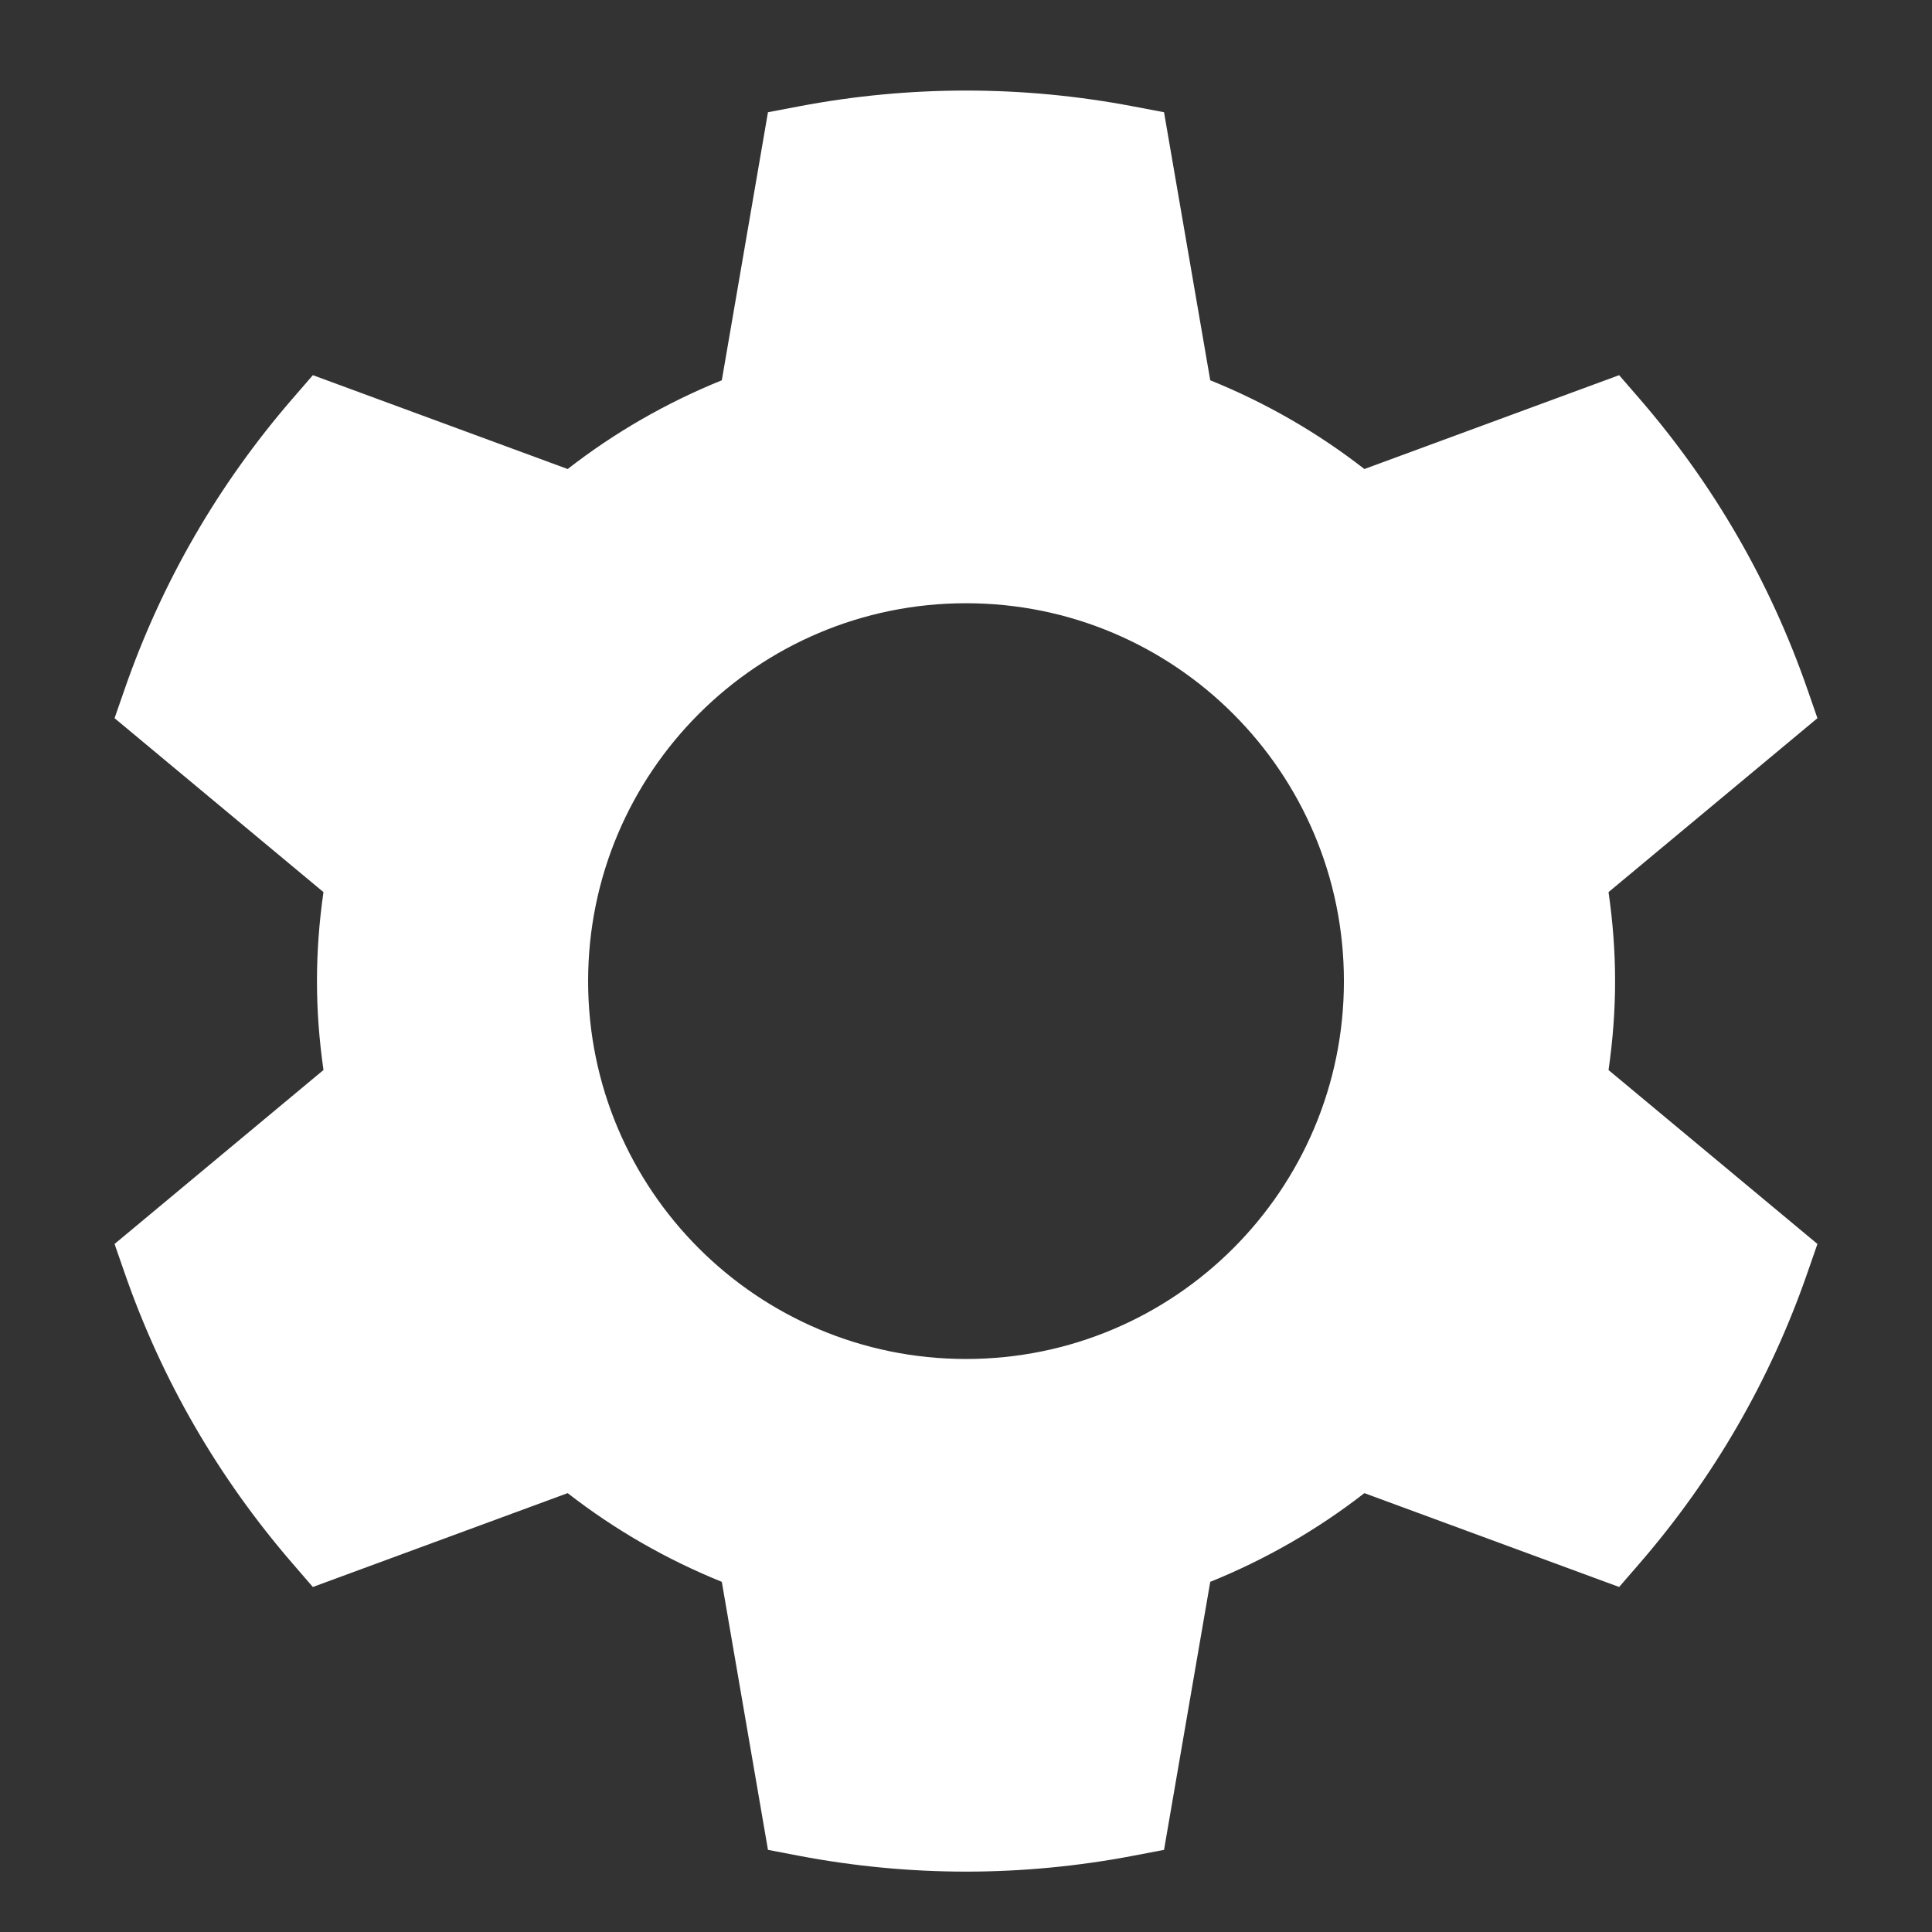<?xml version="1.0" encoding="utf-8"?>
    <!-- Generator: Adobe Illustrator 19.0.0, SVG Export Plug-In . SVG Version: 6.00 Build 0)  -->
    <svg version="1.1" id="IC009_settings" xmlns="http://www.w3.org/2000/svg" xmlns:xlink="http://www.w3.org/1999/xlink" x="0px" y="0px" viewBox="0 0 64 64" enable-background="new 0 0 64 64" xml:space="preserve">
        <rect x="0" y="0" width="64" height="64" fill="#333333" stroke="none"/>
        <g>
            <rect fill="none" width="64" height="64" />
        </g>
        <path d="M53.502,32.499c0-0.957-0.071-1.929-0.217-2.947l6.92-5.761l-0.341-0.981
	c-1.227-3.53-3.093-6.759-5.548-9.597l-0.68-0.785l-8.439,3.109c-1.551-1.208-3.263-2.193-5.106-2.94
	l-1.531-8.879l-1.021-0.194c-3.669-0.699-7.403-0.699-11.078,0l-1.021,0.194l-1.529,8.879
	c-1.843,0.747-3.555,1.733-5.106,2.94l-8.441-3.109l-0.68,0.785c-2.455,2.838-4.321,6.066-5.548,9.597
	L3.795,23.791l6.92,5.761C10.57,30.566,10.5,31.537,10.5,32.499c0,0.961,0.07,1.932,0.216,2.946L3.795,41.208
	l0.341,0.981c1.225,3.525,3.092,6.753,5.548,9.596l0.679,0.786l8.442-3.109c1.55,1.206,3.261,2.191,5.106,2.939
	l1.529,8.878l1.02,0.195C28.292,61.823,30.156,62,32.001,62c1.846,0,3.709-0.177,5.539-0.526l1.02-0.195l1.531-8.878
	c1.845-0.748,3.556-1.733,5.106-2.939l8.439,3.109l0.68-0.785c2.455-2.838,4.321-6.067,5.548-9.597l0.341-0.981
	l-6.92-5.761C53.431,34.426,53.502,33.455,53.502,32.499z M32.001,45.018c-6.912,0-12.519-5.604-12.519-12.516
	c0-6.915,5.606-12.519,12.519-12.519c6.914,0,12.518,5.604,12.518,12.519C44.519,39.413,38.915,45.018,32.001,45.018z" style="fill:white" />
    </svg>
